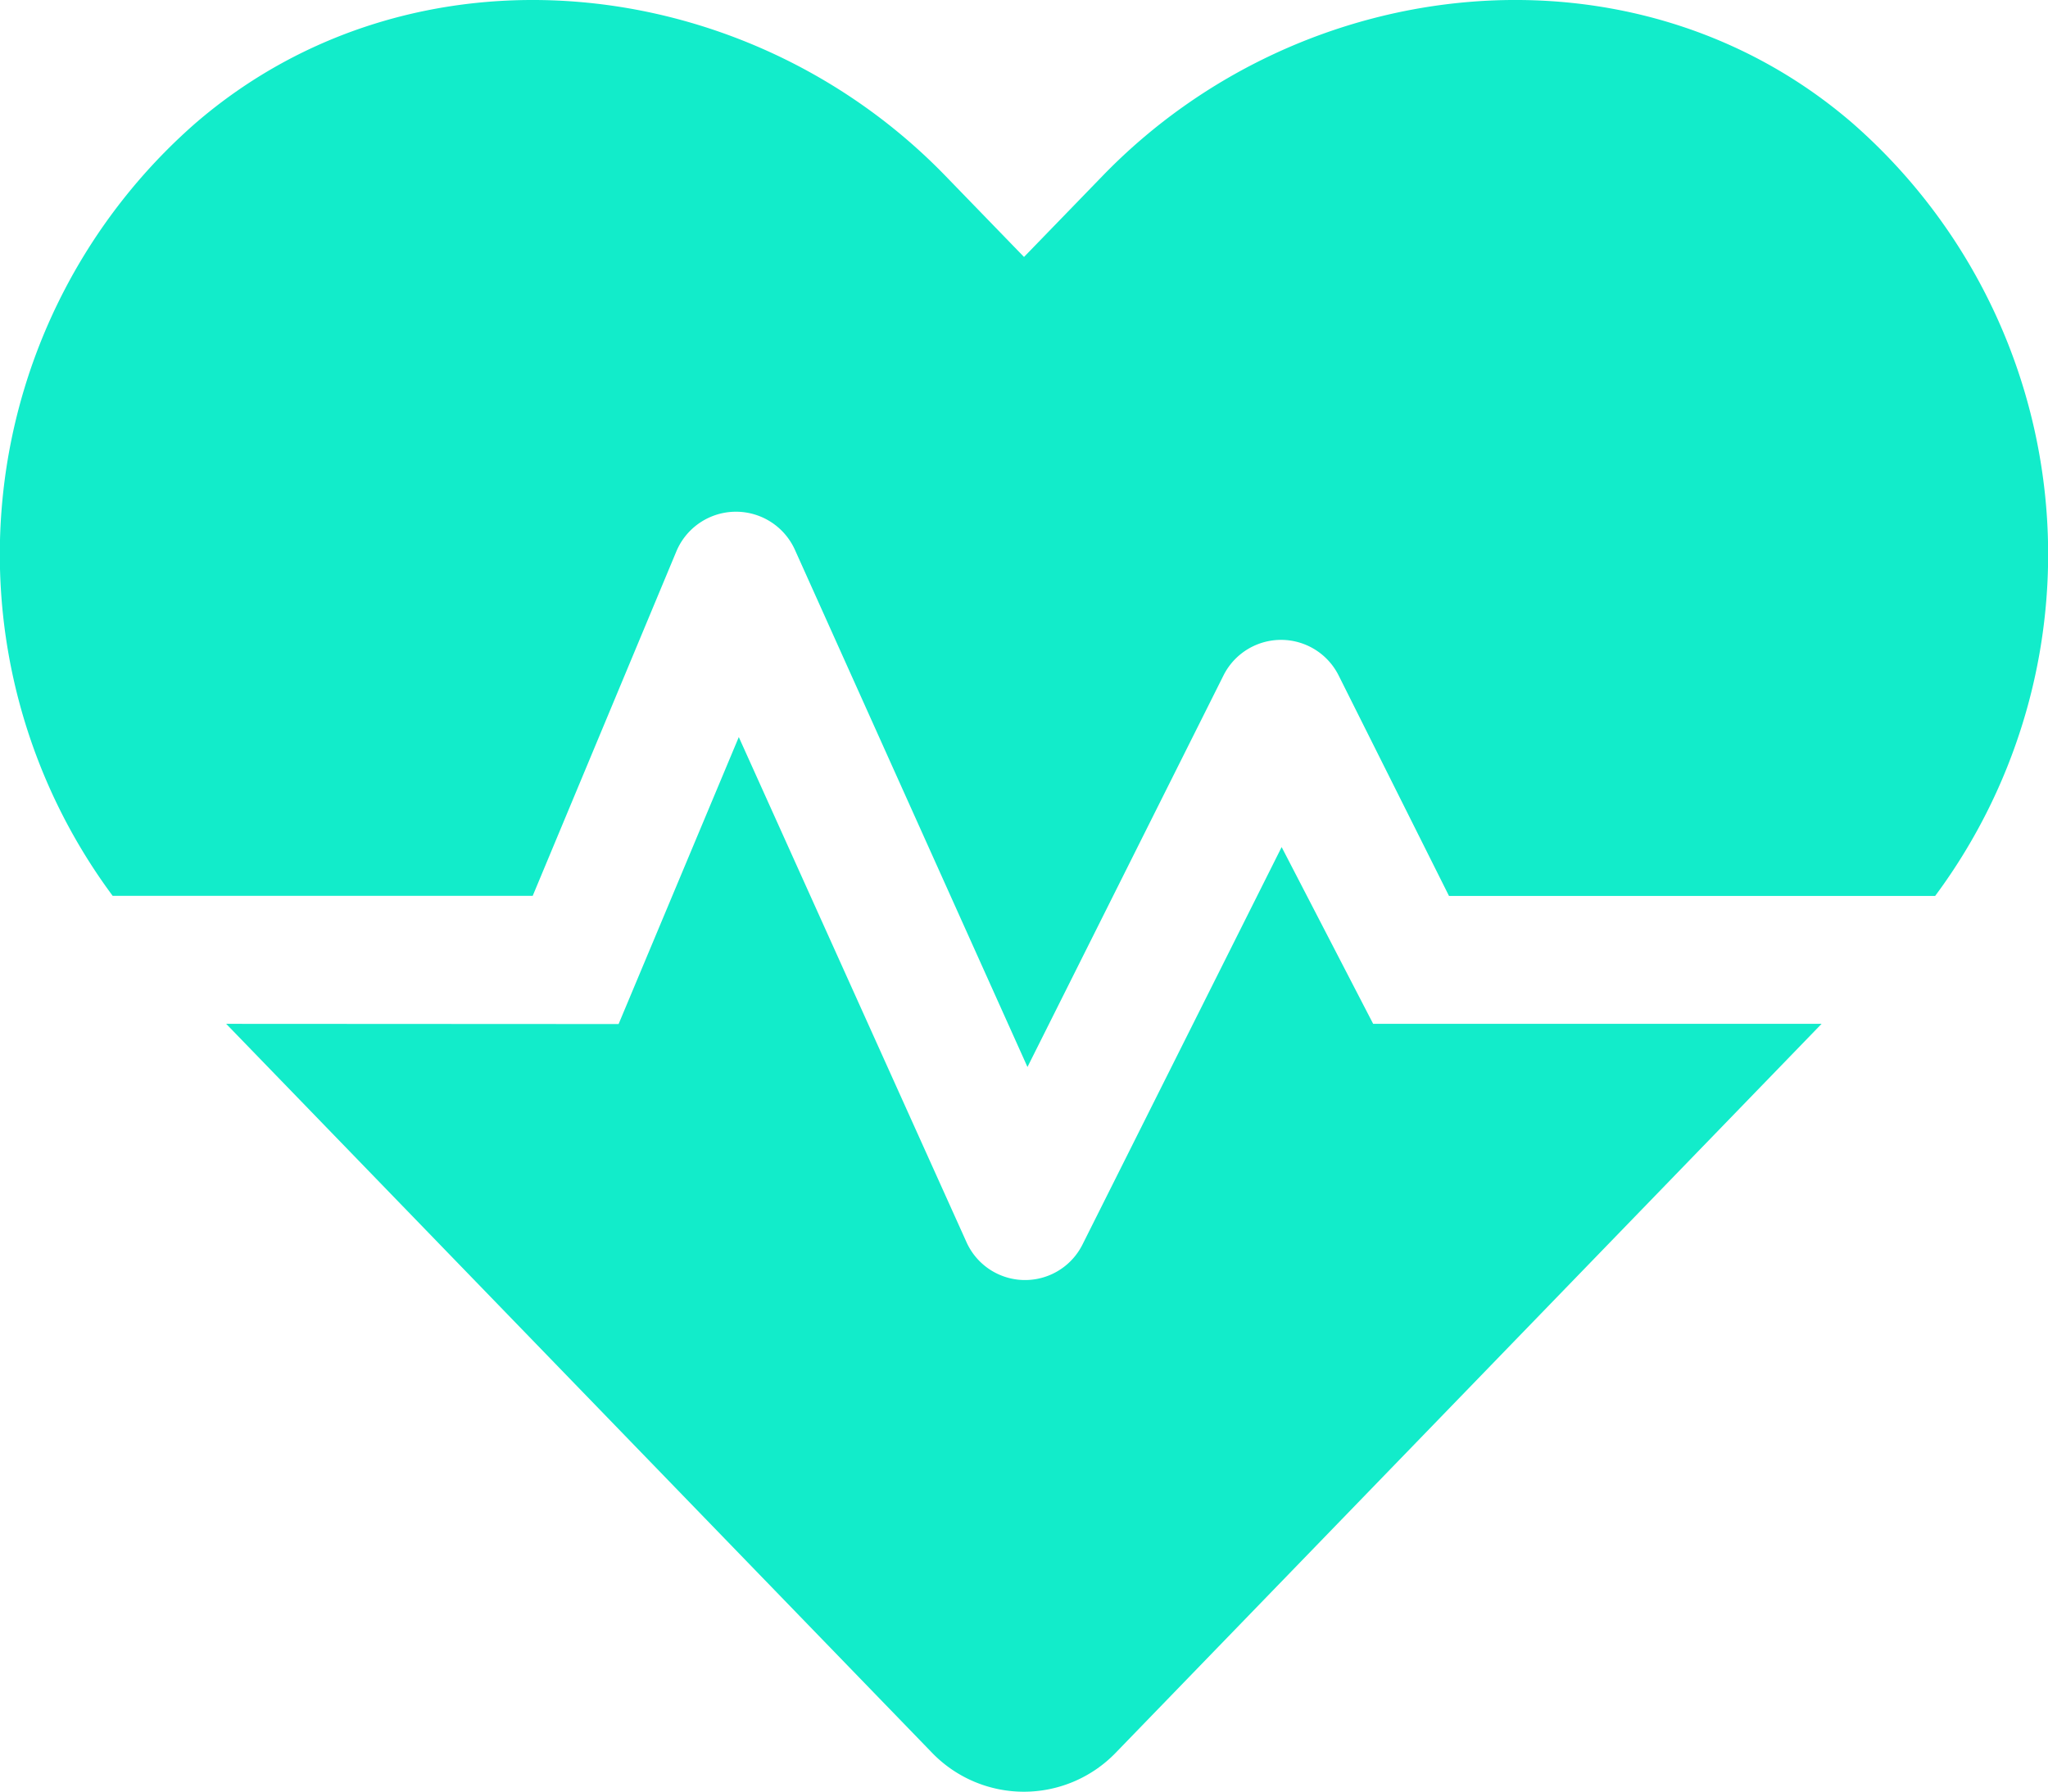 <svg xmlns="http://www.w3.org/2000/svg" width="69.995" height="61.251" viewBox="0 0 69.995 61.251"><path d="M48.18,33.082l-6.813,13.6a2.194,2.194,0,0,1-3.954-.085L29.627,29.322l-4.108,9.81-13.412-.007,24.117,24.91a4.364,4.364,0,0,0,6.293,0l24.117-24.91H51.308ZM67.7,8.344C60.271,1.921,48.9,3.08,42.068,10.13l-2.693,2.779L36.682,10.13c-6.836-7.049-18.2-8.209-25.633-1.786A19.592,19.592,0,0,0,8.228,34.75H22.583L27.5,22.958a2.209,2.209,0,0,1,4.039-.051L39.493,40.6,46.2,27.2a2.2,2.2,0,0,1,3.92,0L53.9,34.753H70.515A19.588,19.588,0,0,0,67.7,8.344Z" transform="translate(-4.377 -4.125)" fill="#12ecca"/></svg>